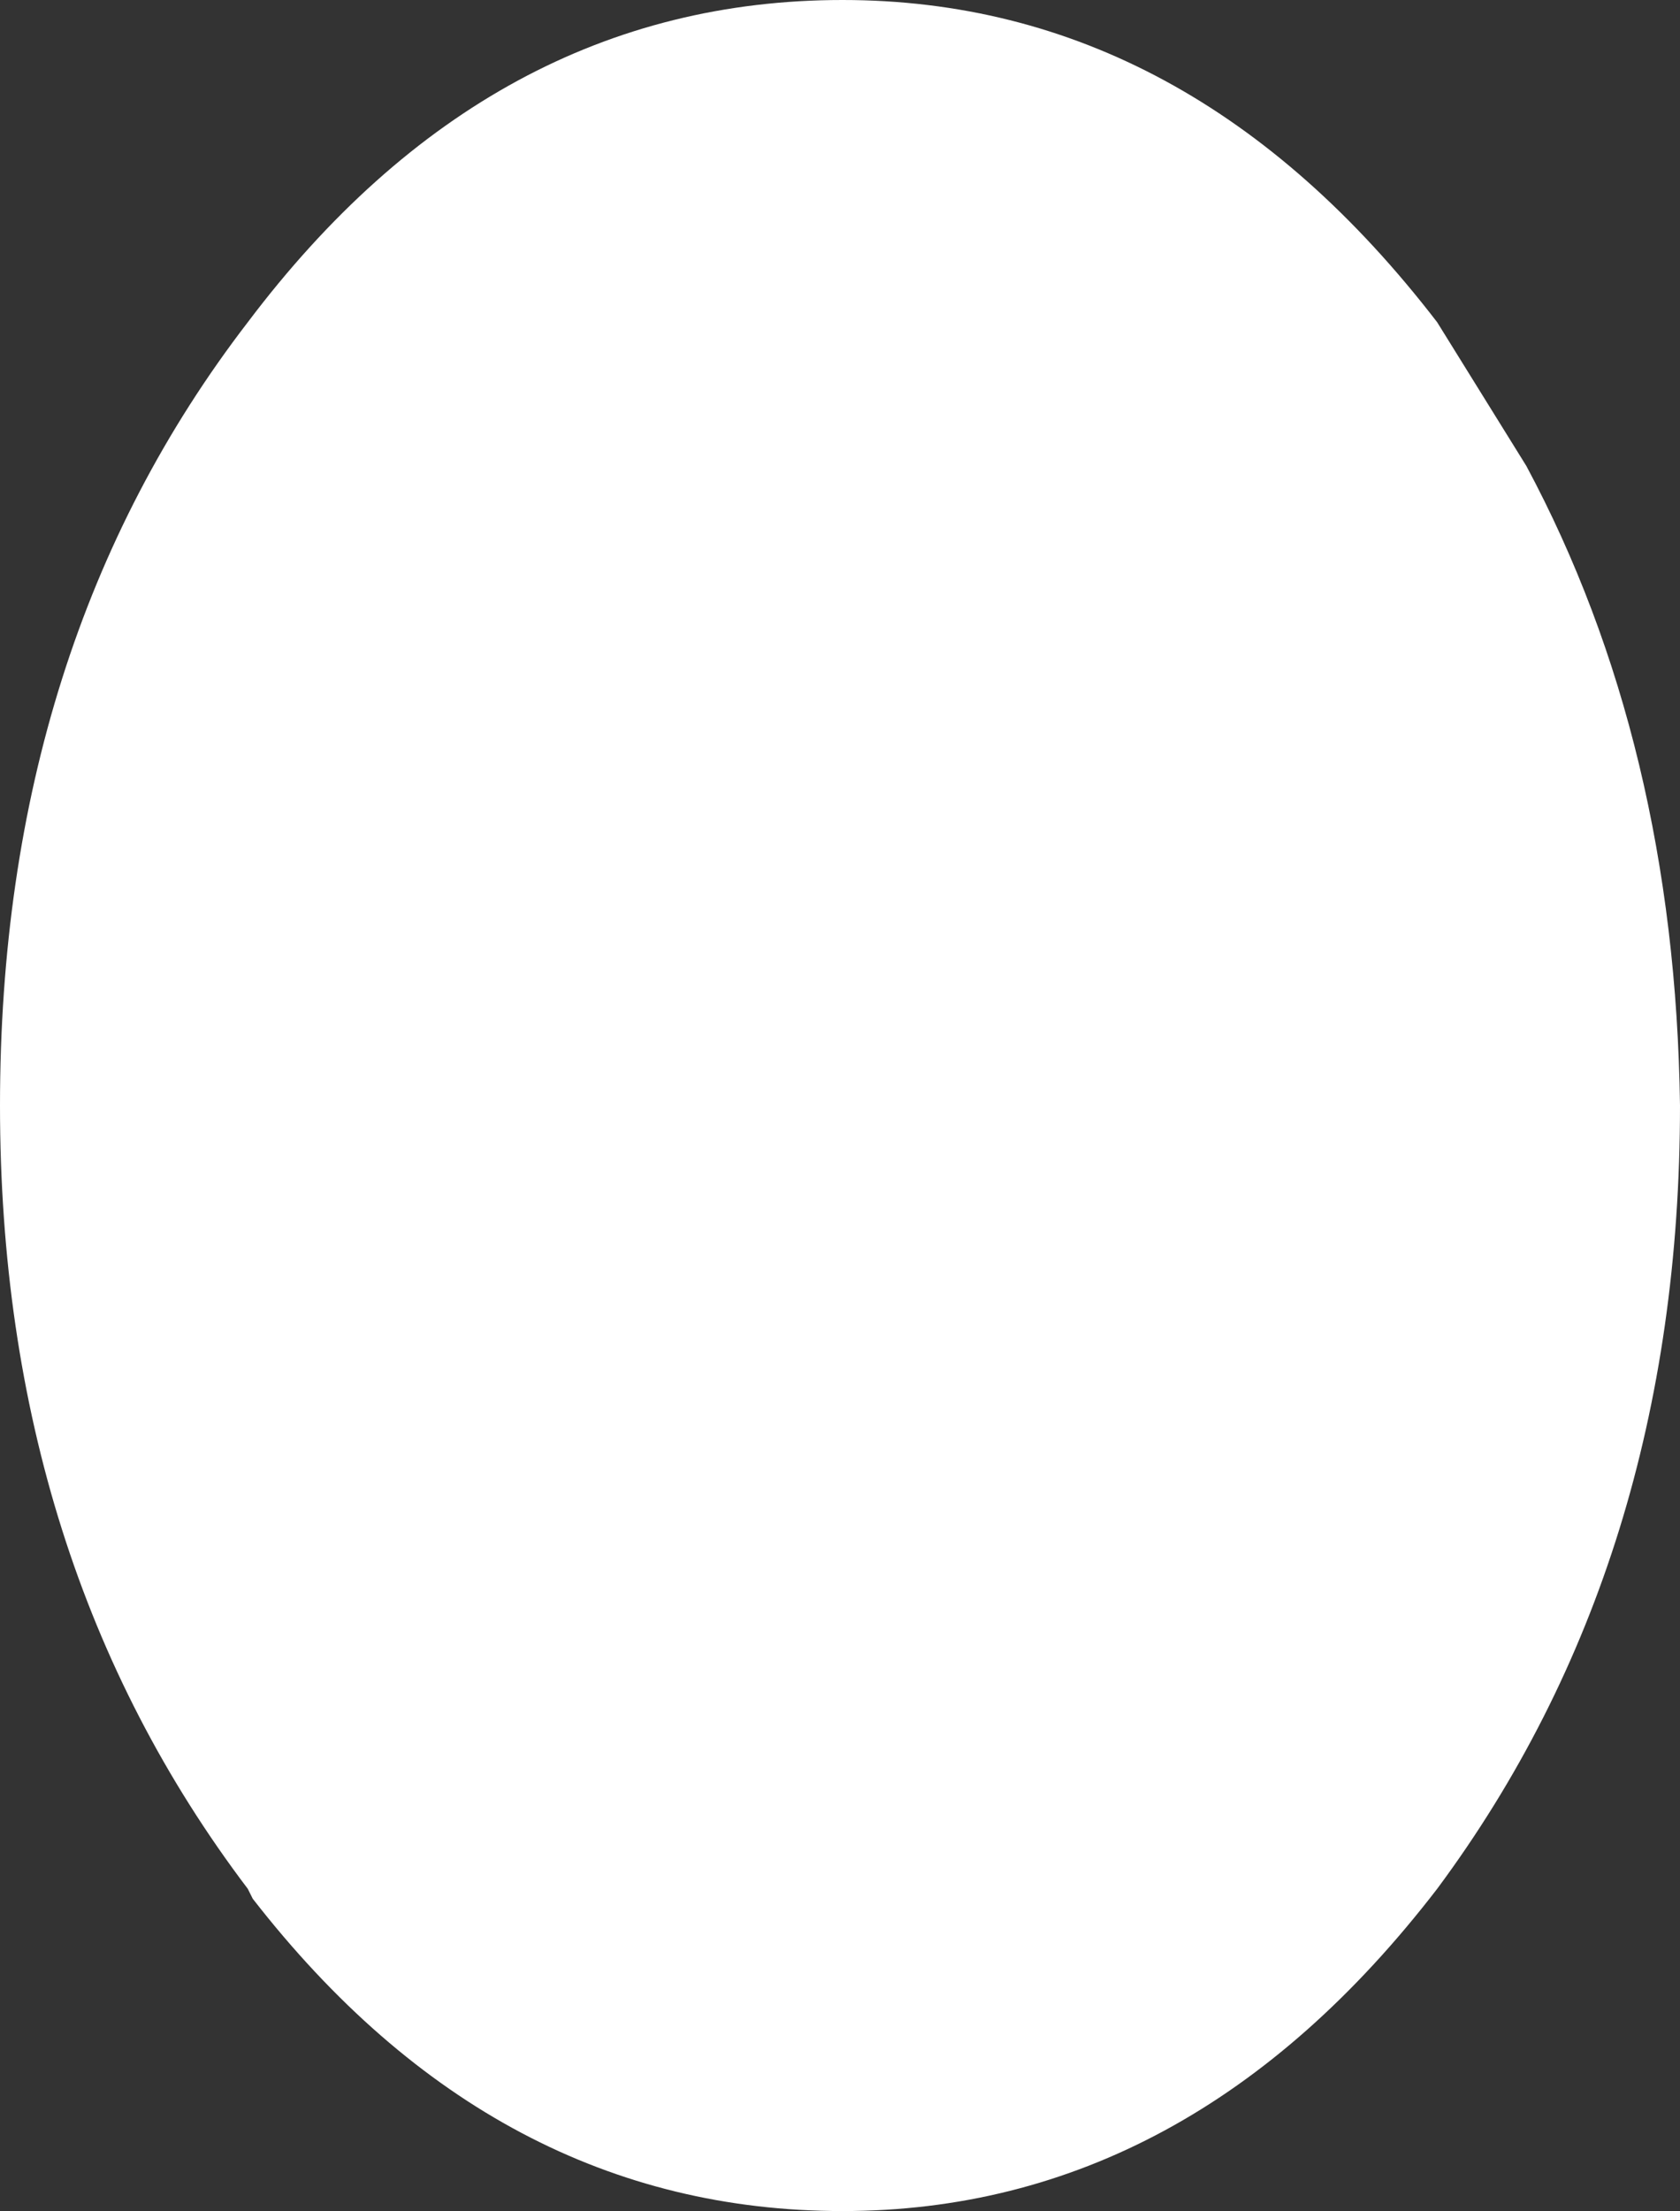 <?xml version="1.0" encoding="UTF-8" standalone="no"?>
<svg xmlns:xlink="http://www.w3.org/1999/xlink" height="22.3px" width="16.95px" xmlns="http://www.w3.org/2000/svg">
  <rect width="100%" height="100%" fill="#333333" stroke="none"/>
  <g transform="matrix(1.0, 0.0, 0.0, 1.0, 92.65, -5.15)">
    <path d="M-77.25 9.85 Q-75.75 12.65 -75.7 16.3 -75.7 20.9 -78.15 24.2 -80.65 27.45 -84.15 27.45 -87.65 27.45 -90.1 24.3 L-90.15 24.2 Q-92.65 20.9 -92.65 16.3 -92.65 11.65 -90.15 8.4 -87.7 5.15 -84.15 5.15 -80.65 5.15 -78.15 8.4 L-77.25 9.85" fill="#ffffff" fill-rule="evenodd" stroke="none"/>
  </g>
</svg>
